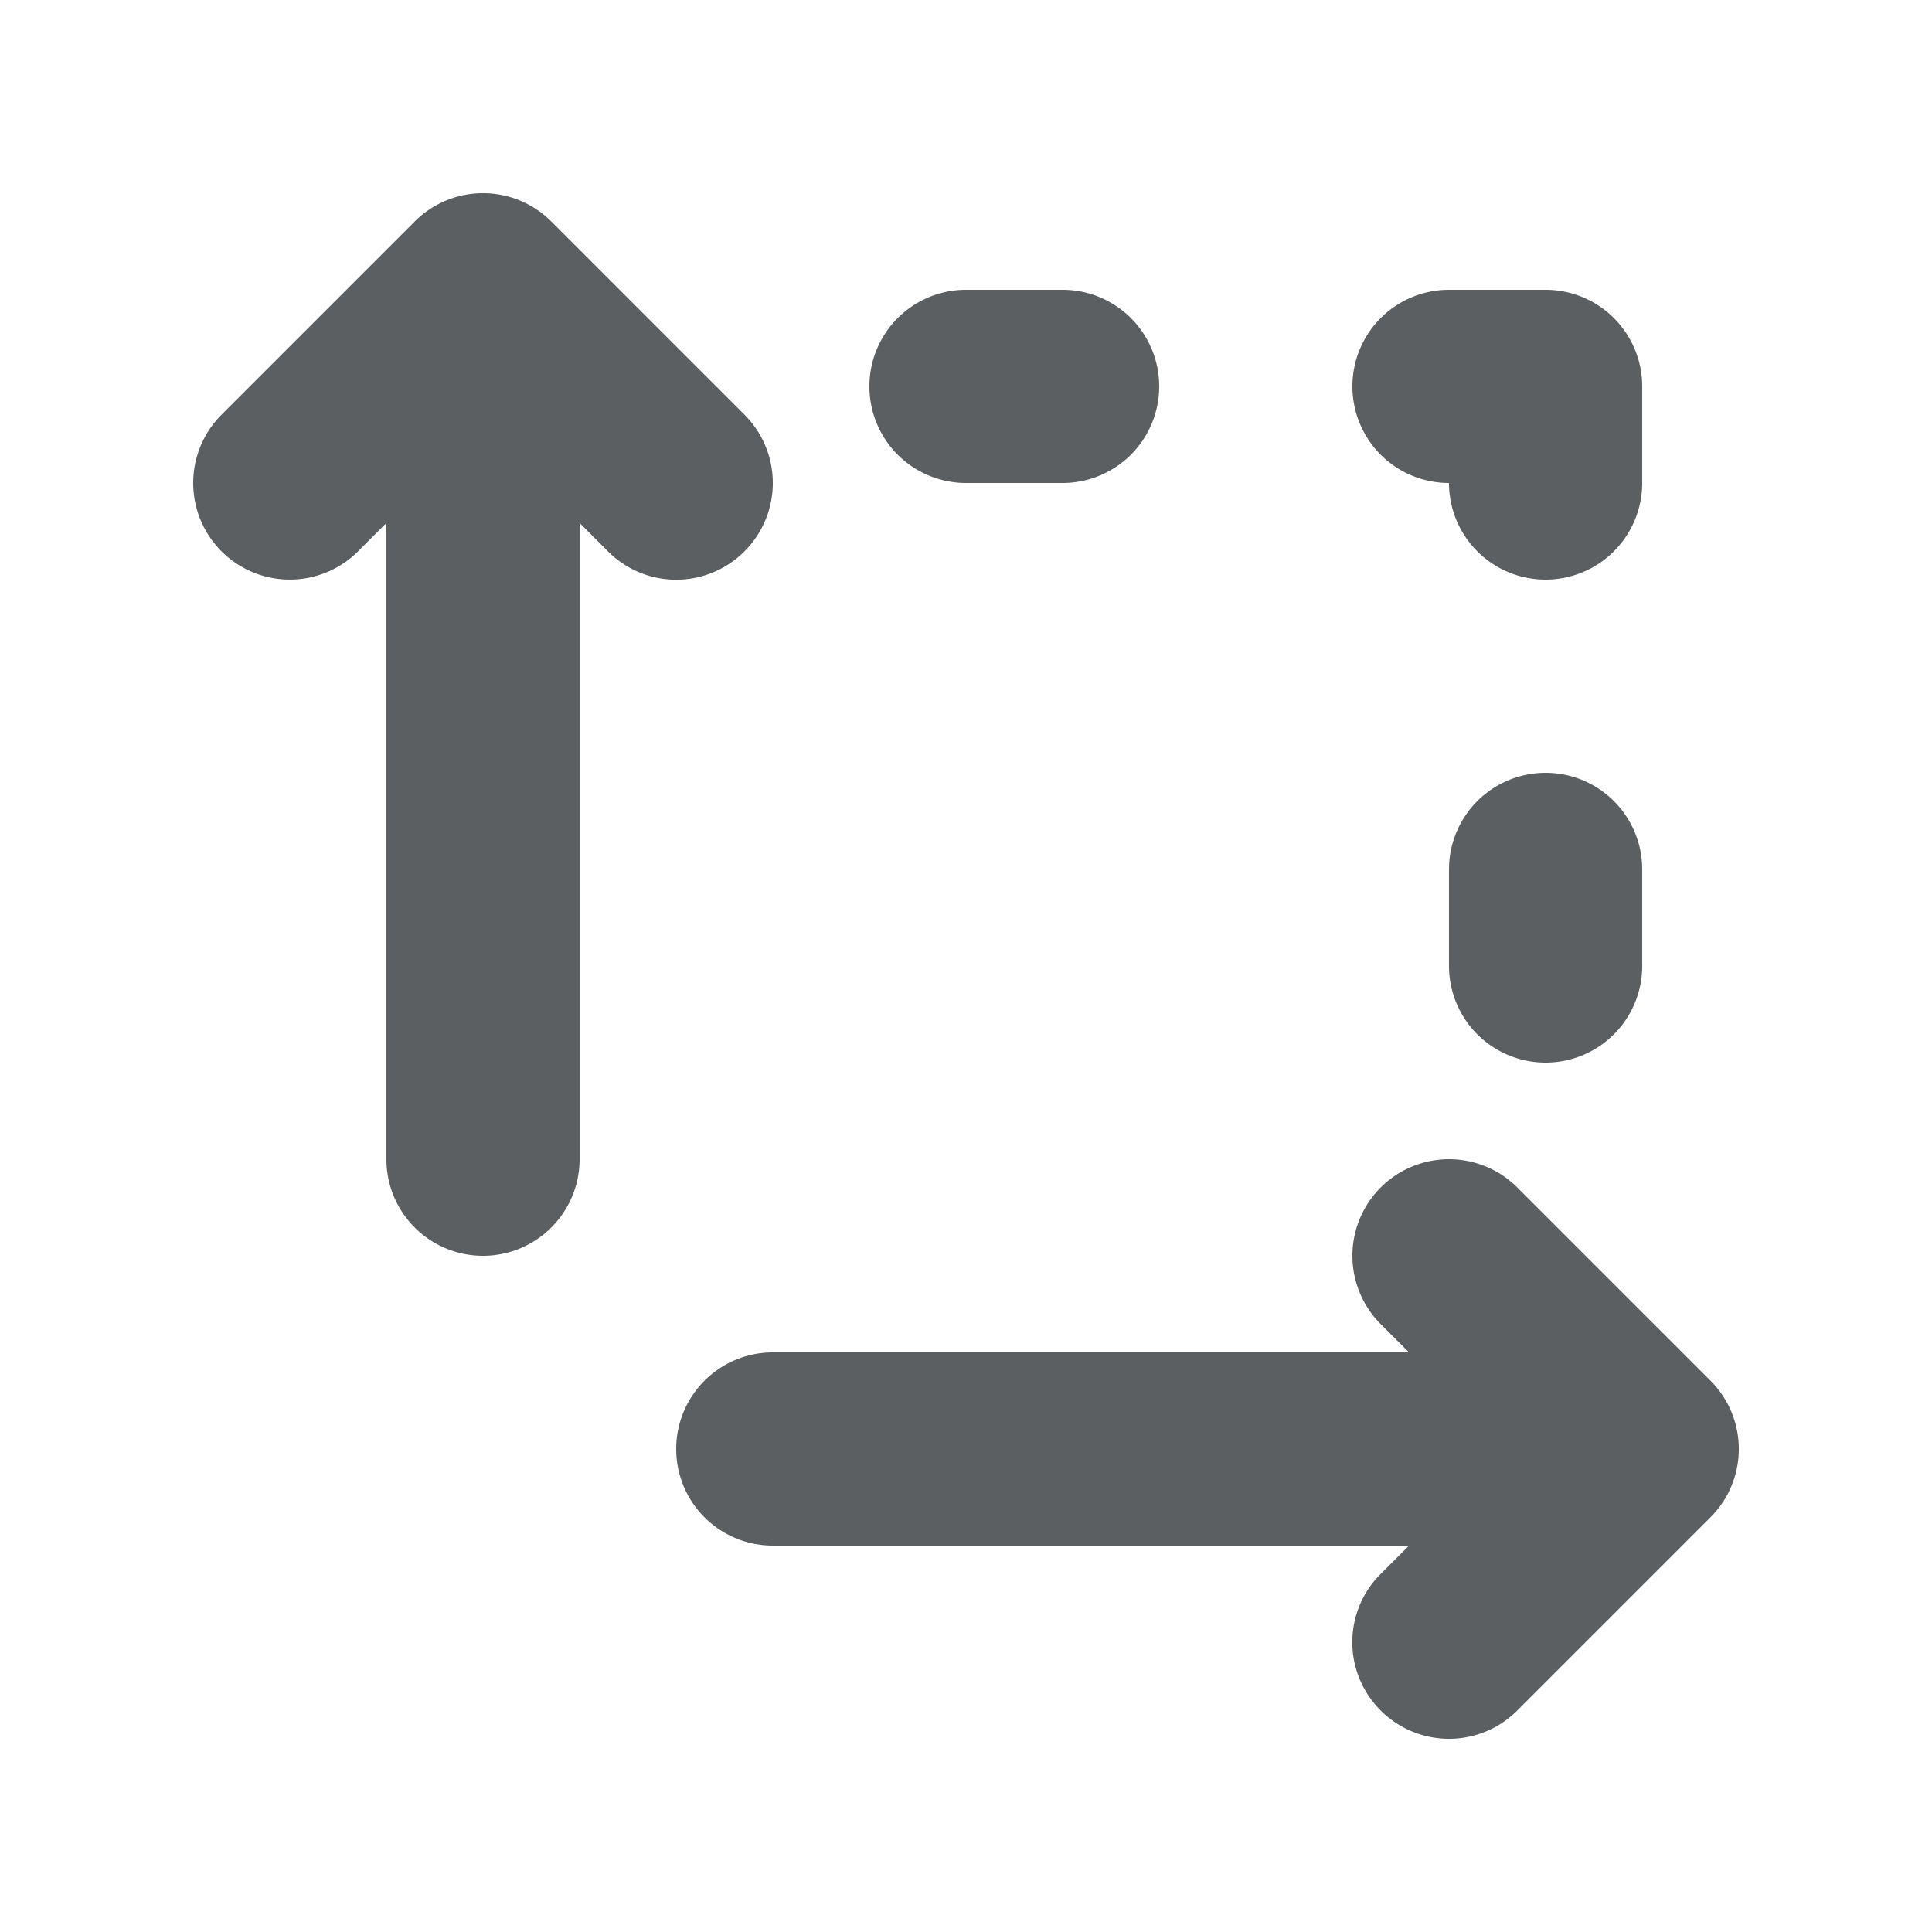 <?xml version="1.0" encoding="utf-8"?><!-- Скачано с сайта svg4.ru / Downloaded from svg4.ru -->
<svg width="800px" height="800px" viewBox="0 0 20 20" xmlns="http://www.w3.org/2000/svg"><path d="m6 5.414.293.293a.997.997 0 0 0 1.414 0 .999.999 0 0 0 0-1.414l-2-2a.999.999 0 0 0-1.414 0l-2 2a.999.999 0 1 0 1.414 1.414L4 5.414V12a1 1 0 1 0 2 0V5.414ZM15.707 17.707l2-2a.999.999 0 0 0 0-1.414l-2-2a.999.999 0 1 0-1.414 1.414l.293.293H8a1 1 0 1 0 0 2h6.586l-.293.293a.997.997 0 0 0 0 1.414.999.999 0 0 0 1.414 0ZM10 5a1 1 0 0 1 0-2h1a1 1 0 1 1 0 2h-1ZM16 11a1 1 0 0 0 1-1V9a1 1 0 1 0-2 0v1a1 1 0 0 0 1 1ZM17 5a1 1 0 1 1-2 0 1 1 0 1 1 0-2h1a1 1 0 0 1 1 1v1Z" fill="#5C5F62"/></svg>